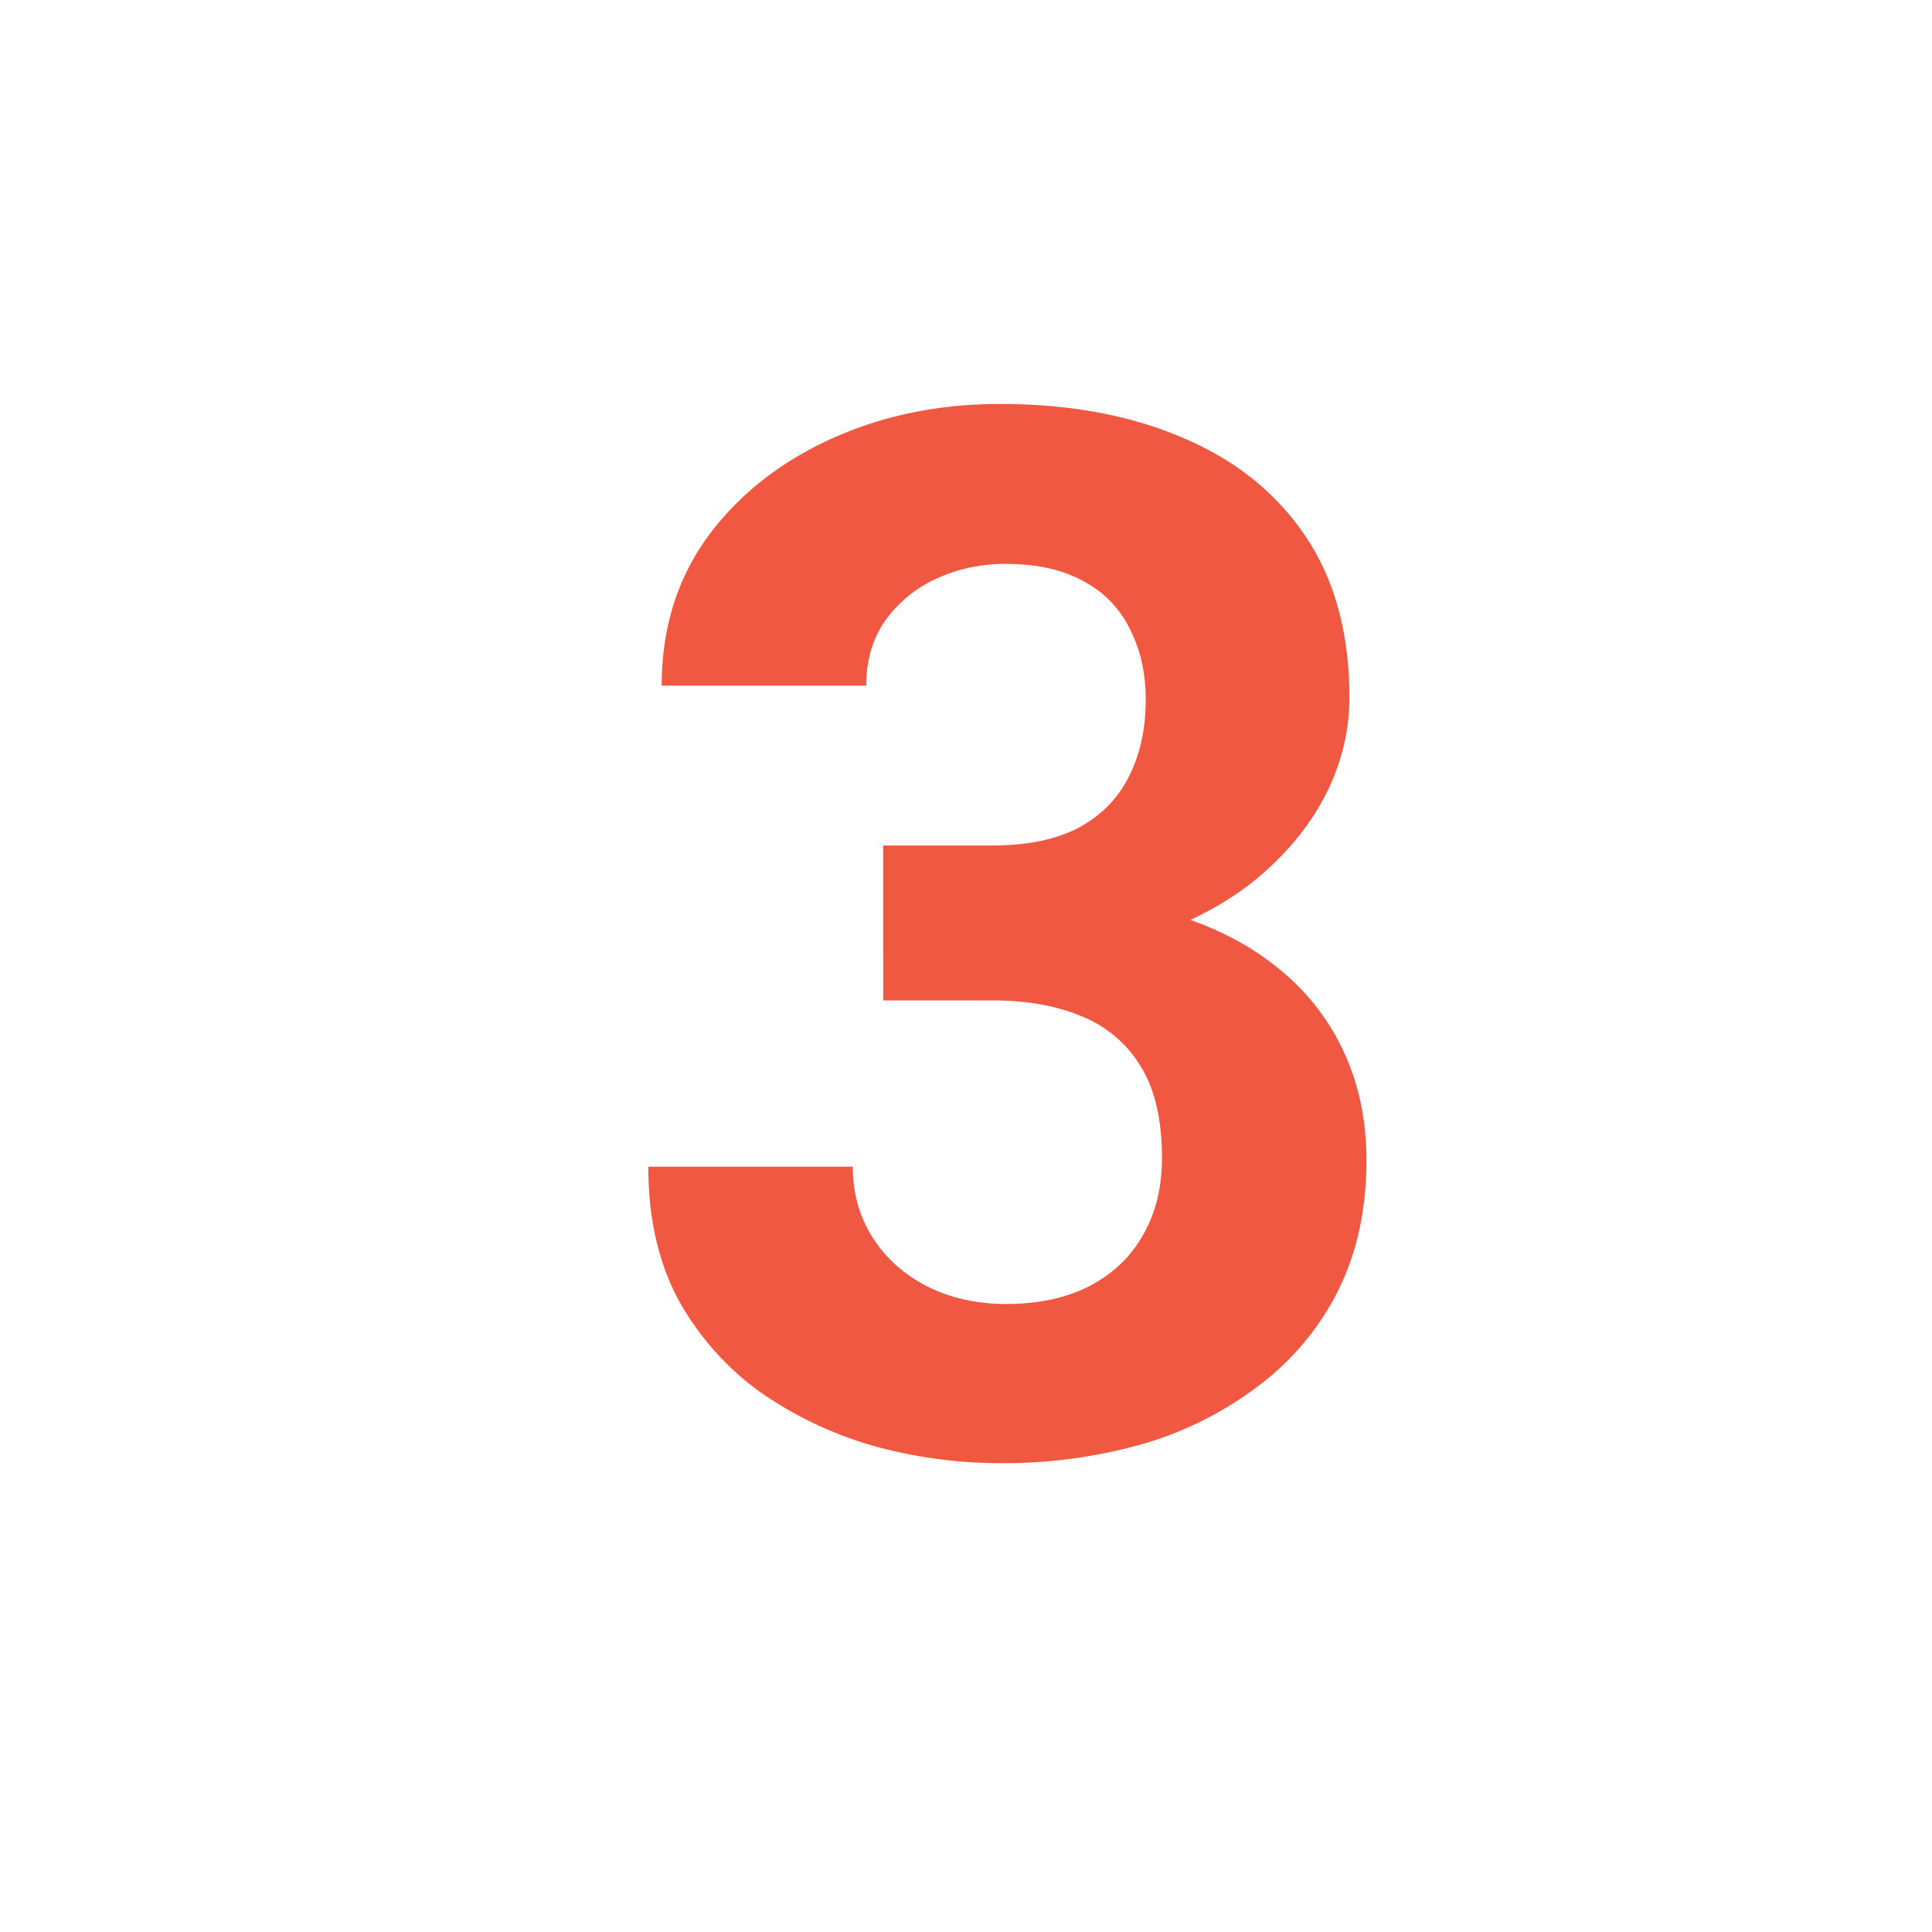 <svg xmlns="http://www.w3.org/2000/svg" width="32" height="32" fill="none"><path fill="#F05841" d="M14.629 14.004h1.805c.578 0 1.054-.098 1.43-.293.374-.203.652-.484.831-.844.188-.367.282-.793.282-1.277 0-.438-.086-.824-.258-1.16a1.747 1.747 0 0 0-.762-.797c-.344-.195-.777-.293-1.3-.293-.415 0-.798.082-1.15.246a2.102 2.102 0 0 0-.843.691c-.21.297-.316.657-.316 1.079H10.96c0-.938.25-1.754.75-2.45.508-.695 1.187-1.238 2.039-1.629.852-.39 1.79-.586 2.813-.586 1.156 0 2.168.188 3.035.563.867.367 1.543.91 2.027 1.629.484.719.727 1.61.727 2.672 0 .539-.125 1.062-.375 1.57-.25.5-.61.953-1.079 1.36-.46.398-1.023.718-1.687.96-.664.235-1.41.352-2.238.352h-2.344v-1.793Zm0 2.566v-1.746h2.344c.93 0 1.746.106 2.449.317.703.21 1.293.515 1.77.914a3.8 3.8 0 0 1 1.078 1.394c.242.531.363 1.121.363 1.77 0 .797-.152 1.508-.457 2.133a4.465 4.465 0 0 1-1.29 1.57 5.882 5.882 0 0 1-1.921.984 8.382 8.382 0 0 1-2.402.328 7.808 7.808 0 0 1-2.122-.293 6.312 6.312 0 0 1-1.875-.902 4.65 4.65 0 0 1-1.336-1.523c-.328-.618-.492-1.348-.492-2.192h3.387c0 .438.11.828.328 1.172.219.344.52.613.902.809.391.195.825.293 1.301.293.54 0 1-.098 1.383-.293.39-.203.688-.485.89-.844.212-.367.317-.793.317-1.277 0-.625-.113-1.125-.34-1.5a2.016 2.016 0 0 0-.972-.844c-.422-.18-.922-.27-1.5-.27h-1.805Z"/></svg>